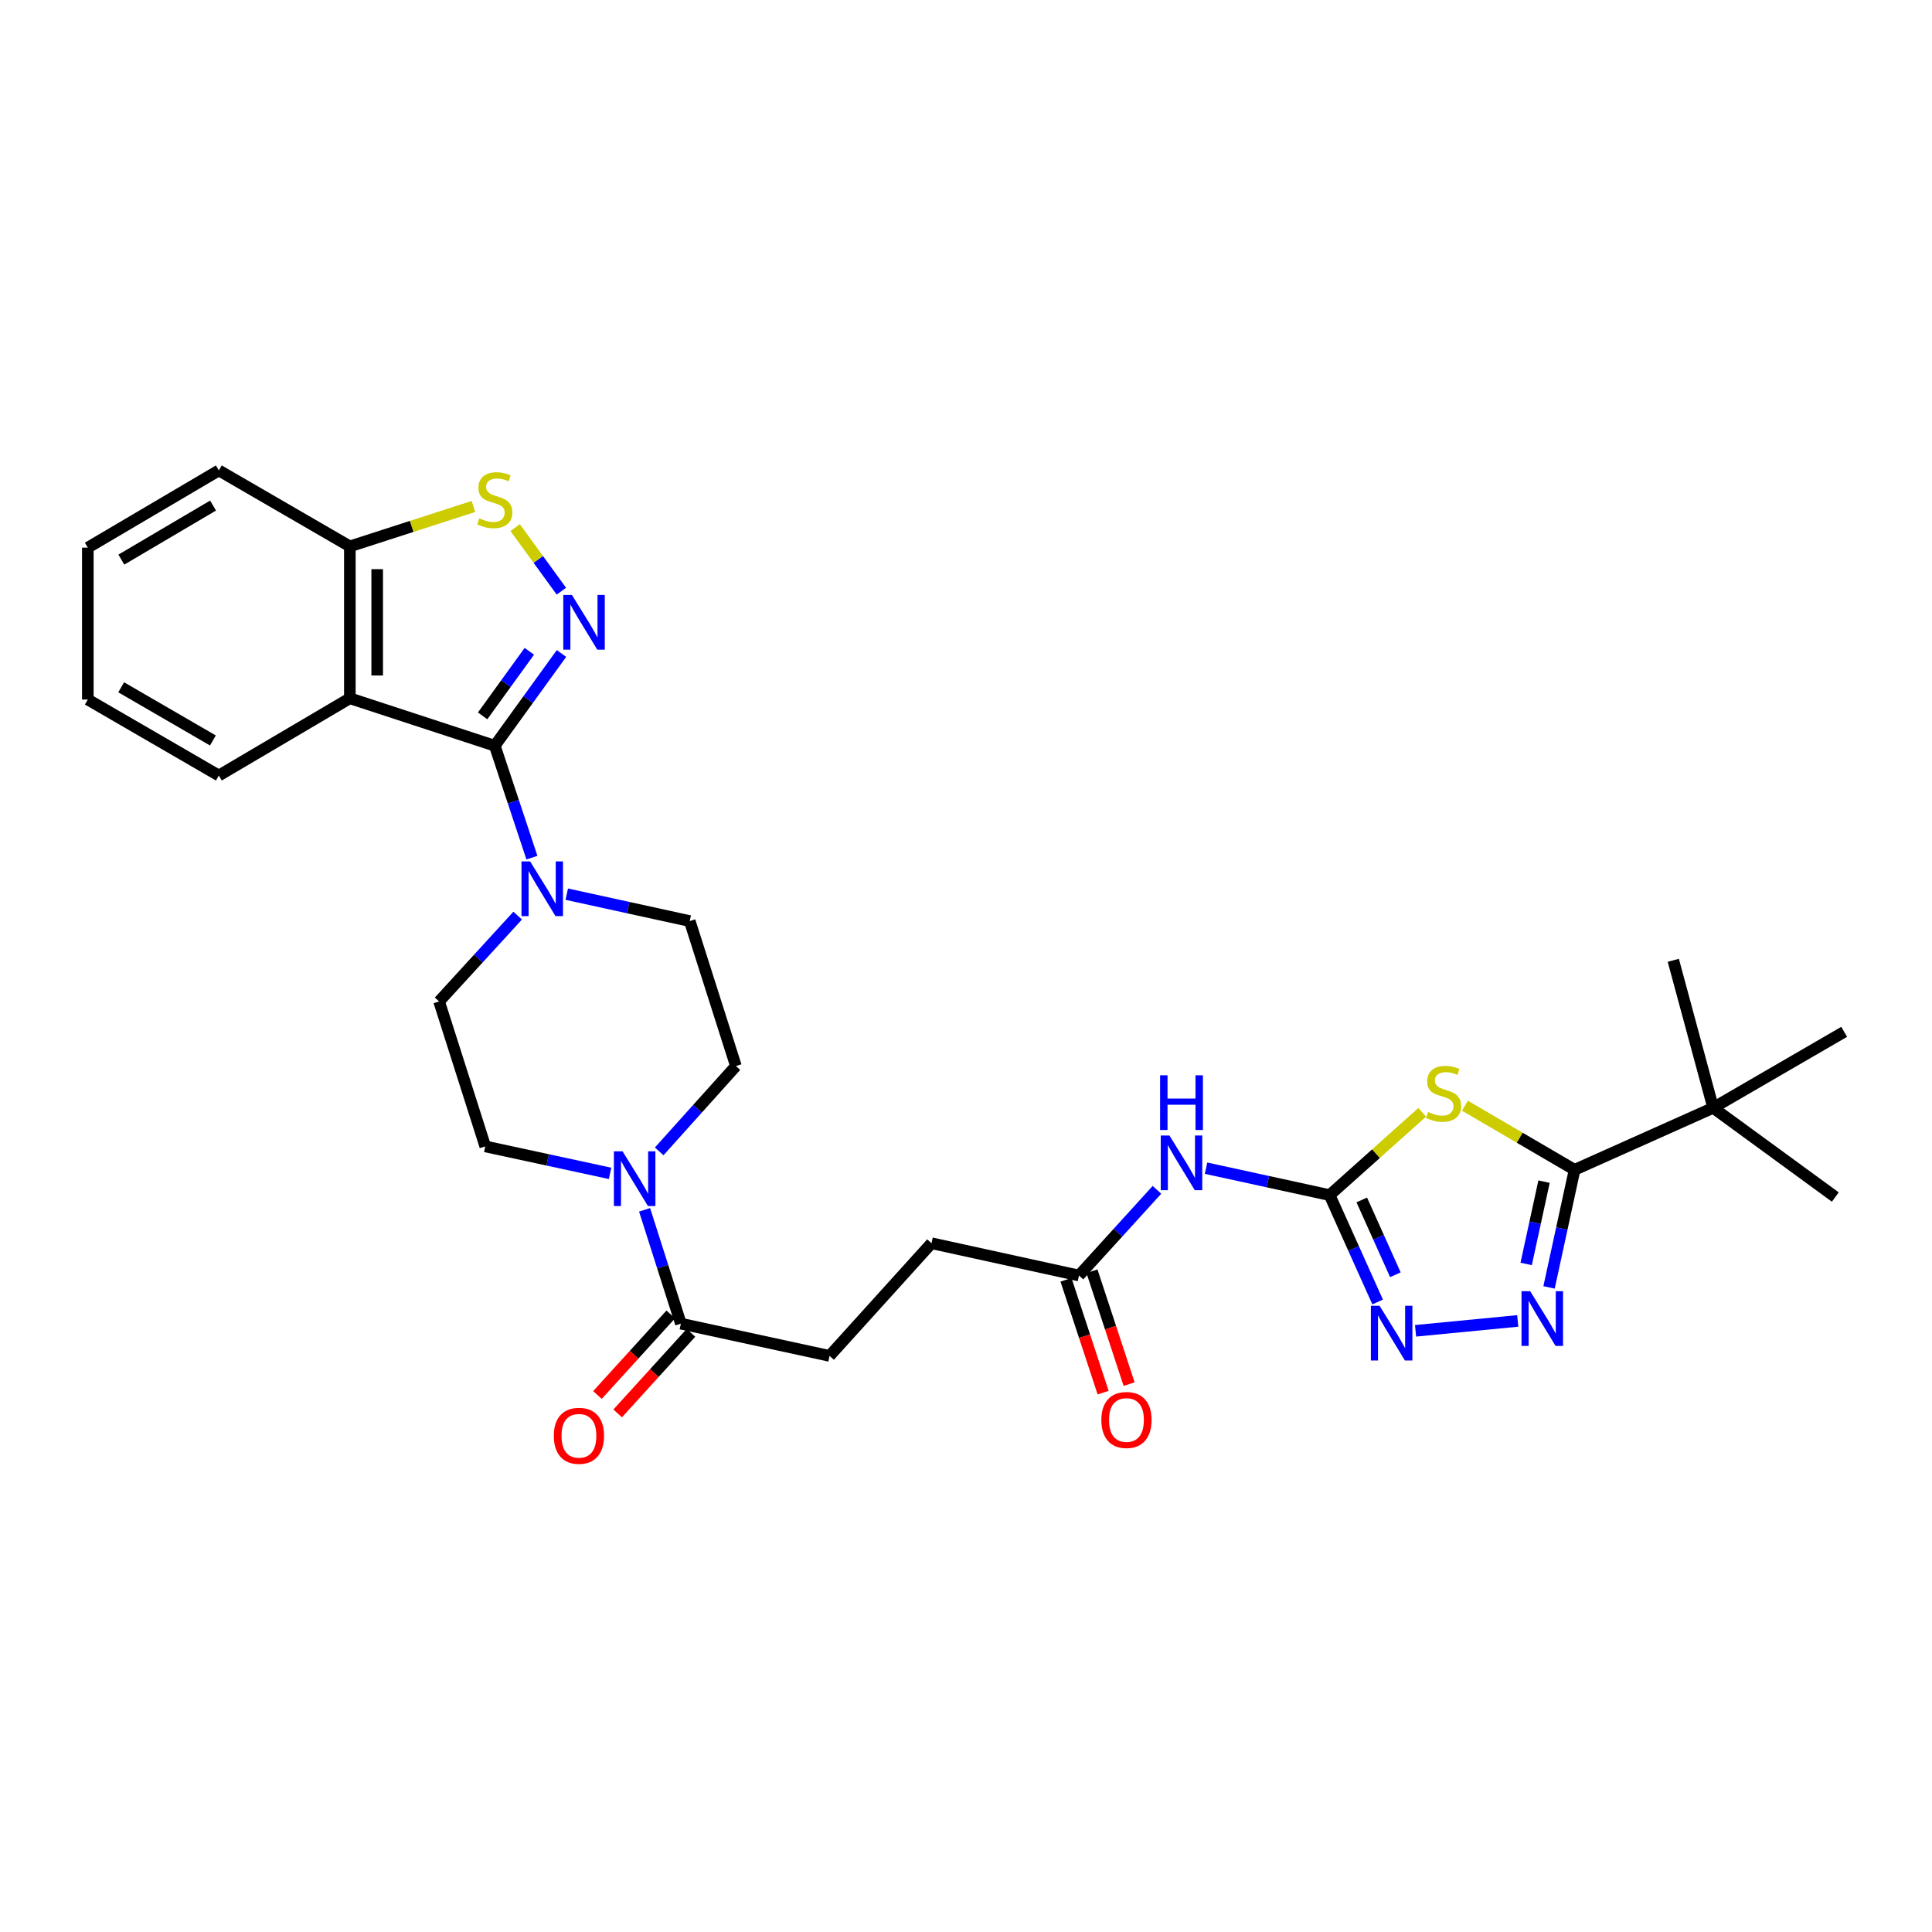 <?xml version='1.0' encoding='iso-8859-1'?>
<svg version='1.1' baseProfile='full'
              xmlns='http://www.w3.org/2000/svg'
                      xmlns:rdkit='http://www.rdkit.org/xml'
                      xmlns:xlink='http://www.w3.org/1999/xlink'
                  xml:space='preserve'
width='1000px' height='1000px' viewBox='0 0 1000 1000'>
<!-- END OF HEADER -->
<rect style='opacity:1.0;fill:#FFFFFF;stroke:none' width='1000' height='1000' x='0' y='0'> </rect>
<path class='bond-1' d='M 256.096,385.989 L 273.361,362.117' style='fill:none;fill-rule:evenodd;stroke:#000000;stroke-width:6px;stroke-linecap:butt;stroke-linejoin:miter;stroke-opacity:1' />
<path class='bond-1' d='M 273.361,362.117 L 290.625,338.245' style='fill:none;fill-rule:evenodd;stroke:#0000FF;stroke-width:6px;stroke-linecap:butt;stroke-linejoin:miter;stroke-opacity:1' />
<path class='bond-1' d='M 249.809,370.535 L 261.894,353.824' style='fill:none;fill-rule:evenodd;stroke:#000000;stroke-width:6px;stroke-linecap:butt;stroke-linejoin:miter;stroke-opacity:1' />
<path class='bond-1' d='M 261.894,353.824 L 273.979,337.114' style='fill:none;fill-rule:evenodd;stroke:#0000FF;stroke-width:6px;stroke-linecap:butt;stroke-linejoin:miter;stroke-opacity:1' />
<path class='bond-5' d='M 256.096,385.989 L 181.082,361.43' style='fill:none;fill-rule:evenodd;stroke:#000000;stroke-width:6px;stroke-linecap:butt;stroke-linejoin:miter;stroke-opacity:1' />
<path class='bond-7' d='M 256.096,385.989 L 265.707,414.958' style='fill:none;fill-rule:evenodd;stroke:#000000;stroke-width:6px;stroke-linecap:butt;stroke-linejoin:miter;stroke-opacity:1' />
<path class='bond-7' d='M 265.707,414.958 L 275.318,443.926' style='fill:none;fill-rule:evenodd;stroke:#0000FF;stroke-width:6px;stroke-linecap:butt;stroke-linejoin:miter;stroke-opacity:1' />
<path class='bond-0' d='M 736.132,575.734 L 712.172,597.161' style='fill:none;fill-rule:evenodd;stroke:#CCCC00;stroke-width:6px;stroke-linecap:butt;stroke-linejoin:miter;stroke-opacity:1' />
<path class='bond-0' d='M 712.172,597.161 L 688.213,618.588' style='fill:none;fill-rule:evenodd;stroke:#000000;stroke-width:6px;stroke-linecap:butt;stroke-linejoin:miter;stroke-opacity:1' />
<path class='bond-3' d='M 758.234,572.301 L 786.619,588.896' style='fill:none;fill-rule:evenodd;stroke:#CCCC00;stroke-width:6px;stroke-linecap:butt;stroke-linejoin:miter;stroke-opacity:1' />
<path class='bond-3' d='M 786.619,588.896 L 815.003,605.491' style='fill:none;fill-rule:evenodd;stroke:#000000;stroke-width:6px;stroke-linecap:butt;stroke-linejoin:miter;stroke-opacity:1' />
<path class='bond-8' d='M 290.568,305.99 L 278.605,289.536' style='fill:none;fill-rule:evenodd;stroke:#0000FF;stroke-width:6px;stroke-linecap:butt;stroke-linejoin:miter;stroke-opacity:1' />
<path class='bond-8' d='M 278.605,289.536 L 266.642,273.082' style='fill:none;fill-rule:evenodd;stroke:#CCCC00;stroke-width:6px;stroke-linecap:butt;stroke-linejoin:miter;stroke-opacity:1' />
<path class='bond-2' d='M 688.213,618.588 L 656.231,611.619' style='fill:none;fill-rule:evenodd;stroke:#000000;stroke-width:6px;stroke-linecap:butt;stroke-linejoin:miter;stroke-opacity:1' />
<path class='bond-2' d='M 656.231,611.619 L 624.249,604.65' style='fill:none;fill-rule:evenodd;stroke:#0000FF;stroke-width:6px;stroke-linecap:butt;stroke-linejoin:miter;stroke-opacity:1' />
<path class='bond-6' d='M 688.213,618.588 L 700.641,646.248' style='fill:none;fill-rule:evenodd;stroke:#000000;stroke-width:6px;stroke-linecap:butt;stroke-linejoin:miter;stroke-opacity:1' />
<path class='bond-6' d='M 700.641,646.248 L 713.069,673.908' style='fill:none;fill-rule:evenodd;stroke:#0000FF;stroke-width:6px;stroke-linecap:butt;stroke-linejoin:miter;stroke-opacity:1' />
<path class='bond-6' d='M 704.849,621.086 L 713.549,640.448' style='fill:none;fill-rule:evenodd;stroke:#000000;stroke-width:6px;stroke-linecap:butt;stroke-linejoin:miter;stroke-opacity:1' />
<path class='bond-6' d='M 713.549,640.448 L 722.248,659.81' style='fill:none;fill-rule:evenodd;stroke:#0000FF;stroke-width:6px;stroke-linecap:butt;stroke-linejoin:miter;stroke-opacity:1' />
<path class='bond-14' d='M 815.003,605.491 L 886.732,573.408' style='fill:none;fill-rule:evenodd;stroke:#000000;stroke-width:6px;stroke-linecap:butt;stroke-linejoin:miter;stroke-opacity:1' />
<path class='bond-33' d='M 815.003,605.491 L 808.394,635.92' style='fill:none;fill-rule:evenodd;stroke:#000000;stroke-width:6px;stroke-linecap:butt;stroke-linejoin:miter;stroke-opacity:1' />
<path class='bond-33' d='M 808.394,635.92 L 801.785,666.349' style='fill:none;fill-rule:evenodd;stroke:#0000FF;stroke-width:6px;stroke-linecap:butt;stroke-linejoin:miter;stroke-opacity:1' />
<path class='bond-33' d='M 799.192,611.616 L 794.566,632.916' style='fill:none;fill-rule:evenodd;stroke:#000000;stroke-width:6px;stroke-linecap:butt;stroke-linejoin:miter;stroke-opacity:1' />
<path class='bond-33' d='M 794.566,632.916 L 789.94,654.217' style='fill:none;fill-rule:evenodd;stroke:#0000FF;stroke-width:6px;stroke-linecap:butt;stroke-linejoin:miter;stroke-opacity:1' />
<path class='bond-4' d='M 785.584,683.708 L 732.691,688.827' style='fill:none;fill-rule:evenodd;stroke:#0000FF;stroke-width:6px;stroke-linecap:butt;stroke-linejoin:miter;stroke-opacity:1' />
<path class='bond-12' d='M 181.082,361.43 L 181.082,282.806' style='fill:none;fill-rule:evenodd;stroke:#000000;stroke-width:6px;stroke-linecap:butt;stroke-linejoin:miter;stroke-opacity:1' />
<path class='bond-12' d='M 195.232,349.636 L 195.232,294.6' style='fill:none;fill-rule:evenodd;stroke:#000000;stroke-width:6px;stroke-linecap:butt;stroke-linejoin:miter;stroke-opacity:1' />
<path class='bond-23' d='M 181.082,361.43 L 113.268,401.405' style='fill:none;fill-rule:evenodd;stroke:#000000;stroke-width:6px;stroke-linecap:butt;stroke-linejoin:miter;stroke-opacity:1' />
<path class='bond-15' d='M 293.357,462.815 L 325.178,469.779' style='fill:none;fill-rule:evenodd;stroke:#0000FF;stroke-width:6px;stroke-linecap:butt;stroke-linejoin:miter;stroke-opacity:1' />
<path class='bond-15' d='M 325.178,469.779 L 356.999,476.742' style='fill:none;fill-rule:evenodd;stroke:#000000;stroke-width:6px;stroke-linecap:butt;stroke-linejoin:miter;stroke-opacity:1' />
<path class='bond-16' d='M 267.947,473.925 L 247.611,496.135' style='fill:none;fill-rule:evenodd;stroke:#0000FF;stroke-width:6px;stroke-linecap:butt;stroke-linejoin:miter;stroke-opacity:1' />
<path class='bond-16' d='M 247.611,496.135 L 227.276,518.346' style='fill:none;fill-rule:evenodd;stroke:#000000;stroke-width:6px;stroke-linecap:butt;stroke-linejoin:miter;stroke-opacity:1' />
<path class='bond-30' d='M 245.045,262.147 L 213.064,272.477' style='fill:none;fill-rule:evenodd;stroke:#CCCC00;stroke-width:6px;stroke-linecap:butt;stroke-linejoin:miter;stroke-opacity:1' />
<path class='bond-30' d='M 213.064,272.477 L 181.082,282.806' style='fill:none;fill-rule:evenodd;stroke:#000000;stroke-width:6px;stroke-linecap:butt;stroke-linejoin:miter;stroke-opacity:1' />
<path class='bond-9' d='M 598.836,615.853 L 578.659,638.03' style='fill:none;fill-rule:evenodd;stroke:#0000FF;stroke-width:6px;stroke-linecap:butt;stroke-linejoin:miter;stroke-opacity:1' />
<path class='bond-9' d='M 578.659,638.03 L 558.482,660.207' style='fill:none;fill-rule:evenodd;stroke:#000000;stroke-width:6px;stroke-linecap:butt;stroke-linejoin:miter;stroke-opacity:1' />
<path class='bond-10' d='M 315.775,607.334 L 283.475,600.355' style='fill:none;fill-rule:evenodd;stroke:#0000FF;stroke-width:6px;stroke-linecap:butt;stroke-linejoin:miter;stroke-opacity:1' />
<path class='bond-10' d='M 283.475,600.355 L 251.175,593.376' style='fill:none;fill-rule:evenodd;stroke:#000000;stroke-width:6px;stroke-linecap:butt;stroke-linejoin:miter;stroke-opacity:1' />
<path class='bond-11' d='M 333.635,626.211 L 343.026,655.661' style='fill:none;fill-rule:evenodd;stroke:#0000FF;stroke-width:6px;stroke-linecap:butt;stroke-linejoin:miter;stroke-opacity:1' />
<path class='bond-11' d='M 343.026,655.661 L 352.416,685.112' style='fill:none;fill-rule:evenodd;stroke:#000000;stroke-width:6px;stroke-linecap:butt;stroke-linejoin:miter;stroke-opacity:1' />
<path class='bond-31' d='M 341.193,595.953 L 361.049,573.863' style='fill:none;fill-rule:evenodd;stroke:#0000FF;stroke-width:6px;stroke-linecap:butt;stroke-linejoin:miter;stroke-opacity:1' />
<path class='bond-31' d='M 361.049,573.863 L 380.906,551.773' style='fill:none;fill-rule:evenodd;stroke:#000000;stroke-width:6px;stroke-linecap:butt;stroke-linejoin:miter;stroke-opacity:1' />
<path class='bond-19' d='M 347.183,680.35 L 328.21,701.2' style='fill:none;fill-rule:evenodd;stroke:#000000;stroke-width:6px;stroke-linecap:butt;stroke-linejoin:miter;stroke-opacity:1' />
<path class='bond-19' d='M 328.21,701.2 L 309.238,722.049' style='fill:none;fill-rule:evenodd;stroke:#FF0000;stroke-width:6px;stroke-linecap:butt;stroke-linejoin:miter;stroke-opacity:1' />
<path class='bond-19' d='M 357.649,689.874 L 338.676,710.724' style='fill:none;fill-rule:evenodd;stroke:#000000;stroke-width:6px;stroke-linecap:butt;stroke-linejoin:miter;stroke-opacity:1' />
<path class='bond-19' d='M 338.676,710.724 L 319.704,731.573' style='fill:none;fill-rule:evenodd;stroke:#FF0000;stroke-width:6px;stroke-linecap:butt;stroke-linejoin:miter;stroke-opacity:1' />
<path class='bond-20' d='M 352.416,685.112 L 429.388,701.81' style='fill:none;fill-rule:evenodd;stroke:#000000;stroke-width:6px;stroke-linecap:butt;stroke-linejoin:miter;stroke-opacity:1' />
<path class='bond-27' d='M 181.082,282.806 L 113.268,243.491' style='fill:none;fill-rule:evenodd;stroke:#000000;stroke-width:6px;stroke-linecap:butt;stroke-linejoin:miter;stroke-opacity:1' />
<path class='bond-13' d='M 558.482,660.207 L 482.146,643.493' style='fill:none;fill-rule:evenodd;stroke:#000000;stroke-width:6px;stroke-linecap:butt;stroke-linejoin:miter;stroke-opacity:1' />
<path class='bond-21' d='M 551.761,662.418 L 561.369,691.621' style='fill:none;fill-rule:evenodd;stroke:#000000;stroke-width:6px;stroke-linecap:butt;stroke-linejoin:miter;stroke-opacity:1' />
<path class='bond-21' d='M 561.369,691.621 L 570.978,720.825' style='fill:none;fill-rule:evenodd;stroke:#FF0000;stroke-width:6px;stroke-linecap:butt;stroke-linejoin:miter;stroke-opacity:1' />
<path class='bond-21' d='M 565.203,657.995 L 574.811,687.199' style='fill:none;fill-rule:evenodd;stroke:#000000;stroke-width:6px;stroke-linecap:butt;stroke-linejoin:miter;stroke-opacity:1' />
<path class='bond-21' d='M 574.811,687.199 L 584.42,716.402' style='fill:none;fill-rule:evenodd;stroke:#FF0000;stroke-width:6px;stroke-linecap:butt;stroke-linejoin:miter;stroke-opacity:1' />
<path class='bond-24' d='M 886.732,573.408 L 949.954,619.586' style='fill:none;fill-rule:evenodd;stroke:#000000;stroke-width:6px;stroke-linecap:butt;stroke-linejoin:miter;stroke-opacity:1' />
<path class='bond-25' d='M 886.732,573.408 L 866.095,497.057' style='fill:none;fill-rule:evenodd;stroke:#000000;stroke-width:6px;stroke-linecap:butt;stroke-linejoin:miter;stroke-opacity:1' />
<path class='bond-26' d='M 886.732,573.408 L 954.545,534.069' style='fill:none;fill-rule:evenodd;stroke:#000000;stroke-width:6px;stroke-linecap:butt;stroke-linejoin:miter;stroke-opacity:1' />
<path class='bond-18' d='M 356.999,476.742 L 380.906,551.773' style='fill:none;fill-rule:evenodd;stroke:#000000;stroke-width:6px;stroke-linecap:butt;stroke-linejoin:miter;stroke-opacity:1' />
<path class='bond-17' d='M 227.276,518.346 L 251.175,593.376' style='fill:none;fill-rule:evenodd;stroke:#000000;stroke-width:6px;stroke-linecap:butt;stroke-linejoin:miter;stroke-opacity:1' />
<path class='bond-22' d='M 429.388,701.81 L 482.146,643.493' style='fill:none;fill-rule:evenodd;stroke:#000000;stroke-width:6px;stroke-linecap:butt;stroke-linejoin:miter;stroke-opacity:1' />
<path class='bond-28' d='M 113.268,401.405 L 45.455,362.082' style='fill:none;fill-rule:evenodd;stroke:#000000;stroke-width:6px;stroke-linecap:butt;stroke-linejoin:miter;stroke-opacity:1' />
<path class='bond-28' d='M 110.195,383.265 L 62.725,355.739' style='fill:none;fill-rule:evenodd;stroke:#000000;stroke-width:6px;stroke-linecap:butt;stroke-linejoin:miter;stroke-opacity:1' />
<path class='bond-32' d='M 113.268,243.491 L 45.455,283.459' style='fill:none;fill-rule:evenodd;stroke:#000000;stroke-width:6px;stroke-linecap:butt;stroke-linejoin:miter;stroke-opacity:1' />
<path class='bond-32' d='M 110.281,261.677 L 62.812,289.655' style='fill:none;fill-rule:evenodd;stroke:#000000;stroke-width:6px;stroke-linecap:butt;stroke-linejoin:miter;stroke-opacity:1' />
<path class='bond-29' d='M 45.455,362.082 L 45.455,283.459' style='fill:none;fill-rule:evenodd;stroke:#000000;stroke-width:6px;stroke-linecap:butt;stroke-linejoin:miter;stroke-opacity:1' />
<path  class='atom-1' d='M 739.19 575.565
Q 739.51 575.685, 740.83 576.245
Q 742.15 576.805, 743.59 577.165
Q 745.07 577.485, 746.51 577.485
Q 749.19 577.485, 750.75 576.205
Q 752.31 574.885, 752.31 572.605
Q 752.31 571.045, 751.51 570.085
Q 750.75 569.125, 749.55 568.605
Q 748.35 568.085, 746.35 567.485
Q 743.83 566.725, 742.31 566.005
Q 740.83 565.285, 739.75 563.765
Q 738.71 562.245, 738.71 559.685
Q 738.71 556.125, 741.11 553.925
Q 743.55 551.725, 748.35 551.725
Q 751.63 551.725, 755.35 553.285
L 754.43 556.365
Q 751.03 554.965, 748.47 554.965
Q 745.71 554.965, 744.19 556.125
Q 742.67 557.245, 742.71 559.205
Q 742.71 560.725, 743.47 561.645
Q 744.27 562.565, 745.39 563.085
Q 746.55 563.605, 748.47 564.205
Q 751.03 565.005, 752.55 565.805
Q 754.07 566.605, 755.15 568.245
Q 756.27 569.845, 756.27 572.605
Q 756.27 576.525, 753.63 578.645
Q 751.03 580.725, 746.67 580.725
Q 744.15 580.725, 742.23 580.165
Q 740.35 579.645, 738.11 578.725
L 739.19 575.565
' fill='#CCCC00'/>
<path  class='atom-2' d='M 296.031 307.954
L 305.311 322.954
Q 306.231 324.434, 307.711 327.114
Q 309.191 329.794, 309.271 329.954
L 309.271 307.954
L 313.031 307.954
L 313.031 336.274
L 309.151 336.274
L 299.191 319.874
Q 298.031 317.954, 296.791 315.754
Q 295.591 313.554, 295.231 312.874
L 295.231 336.274
L 291.551 336.274
L 291.551 307.954
L 296.031 307.954
' fill='#0000FF'/>
<path  class='atom-5' d='M 792.022 668.318
L 801.302 683.318
Q 802.222 684.798, 803.702 687.478
Q 805.182 690.158, 805.262 690.318
L 805.262 668.318
L 809.022 668.318
L 809.022 696.638
L 805.142 696.638
L 795.182 680.238
Q 794.022 678.318, 792.782 676.118
Q 791.582 673.918, 791.222 673.238
L 791.222 696.638
L 787.542 696.638
L 787.542 668.318
L 792.022 668.318
' fill='#0000FF'/>
<path  class='atom-7' d='M 714.051 675.866
L 723.331 690.866
Q 724.251 692.346, 725.731 695.026
Q 727.211 697.706, 727.291 697.866
L 727.291 675.866
L 731.051 675.866
L 731.051 704.186
L 727.171 704.186
L 717.211 687.786
Q 716.051 685.866, 714.811 683.666
Q 713.611 681.466, 713.251 680.786
L 713.251 704.186
L 709.571 704.186
L 709.571 675.866
L 714.051 675.866
' fill='#0000FF'/>
<path  class='atom-8' d='M 274.403 445.877
L 283.683 460.877
Q 284.603 462.357, 286.083 465.037
Q 287.563 467.717, 287.643 467.877
L 287.643 445.877
L 291.403 445.877
L 291.403 474.197
L 287.523 474.197
L 277.563 457.797
Q 276.403 455.877, 275.163 453.677
Q 273.963 451.477, 273.603 450.797
L 273.603 474.197
L 269.923 474.197
L 269.923 445.877
L 274.403 445.877
' fill='#0000FF'/>
<path  class='atom-9' d='M 248.096 268.297
Q 248.416 268.417, 249.736 268.977
Q 251.056 269.537, 252.496 269.897
Q 253.976 270.217, 255.416 270.217
Q 258.096 270.217, 259.656 268.937
Q 261.216 267.617, 261.216 265.337
Q 261.216 263.777, 260.416 262.817
Q 259.656 261.857, 258.456 261.337
Q 257.256 260.817, 255.256 260.217
Q 252.736 259.457, 251.216 258.737
Q 249.736 258.017, 248.656 256.497
Q 247.616 254.977, 247.616 252.417
Q 247.616 248.857, 250.016 246.657
Q 252.456 244.457, 257.256 244.457
Q 260.536 244.457, 264.256 246.017
L 263.336 249.097
Q 259.936 247.697, 257.376 247.697
Q 254.616 247.697, 253.096 248.857
Q 251.576 249.977, 251.616 251.937
Q 251.616 253.457, 252.376 254.377
Q 253.176 255.297, 254.296 255.817
Q 255.456 256.337, 257.376 256.937
Q 259.936 257.737, 261.456 258.537
Q 262.976 259.337, 264.056 260.977
Q 265.176 262.577, 265.176 265.337
Q 265.176 269.257, 262.536 271.377
Q 259.936 273.457, 255.576 273.457
Q 253.056 273.457, 251.136 272.897
Q 249.256 272.377, 247.016 271.457
L 248.096 268.297
' fill='#CCCC00'/>
<path  class='atom-10' d='M 605.287 587.722
L 614.567 602.722
Q 615.487 604.202, 616.967 606.882
Q 618.447 609.562, 618.527 609.722
L 618.527 587.722
L 622.287 587.722
L 622.287 616.042
L 618.407 616.042
L 608.447 599.642
Q 607.287 597.722, 606.047 595.522
Q 604.847 593.322, 604.487 592.642
L 604.487 616.042
L 600.807 616.042
L 600.807 587.722
L 605.287 587.722
' fill='#0000FF'/>
<path  class='atom-10' d='M 600.467 556.57
L 604.307 556.57
L 604.307 568.61
L 618.787 568.61
L 618.787 556.57
L 622.627 556.57
L 622.627 584.89
L 618.787 584.89
L 618.787 571.81
L 604.307 571.81
L 604.307 584.89
L 600.467 584.89
L 600.467 556.57
' fill='#0000FF'/>
<path  class='atom-11' d='M 322.233 595.922
L 331.513 610.922
Q 332.433 612.402, 333.913 615.082
Q 335.393 617.762, 335.473 617.922
L 335.473 595.922
L 339.233 595.922
L 339.233 624.242
L 335.353 624.242
L 325.393 607.842
Q 324.233 605.922, 322.993 603.722
Q 321.793 601.522, 321.433 600.842
L 321.433 624.242
L 317.753 624.242
L 317.753 595.922
L 322.233 595.922
' fill='#0000FF'/>
<path  class='atom-20' d='M 286.657 743.171
Q 286.657 736.371, 290.017 732.571
Q 293.377 728.771, 299.657 728.771
Q 305.937 728.771, 309.297 732.571
Q 312.657 736.371, 312.657 743.171
Q 312.657 750.051, 309.257 753.971
Q 305.857 757.851, 299.657 757.851
Q 293.417 757.851, 290.017 753.971
Q 286.657 750.091, 286.657 743.171
M 299.657 754.651
Q 303.977 754.651, 306.297 751.771
Q 308.657 748.851, 308.657 743.171
Q 308.657 737.611, 306.297 734.811
Q 303.977 731.971, 299.657 731.971
Q 295.337 731.971, 292.977 734.771
Q 290.657 737.571, 290.657 743.171
Q 290.657 748.891, 292.977 751.771
Q 295.337 754.651, 299.657 754.651
' fill='#FF0000'/>
<path  class='atom-22' d='M 570.057 734.979
Q 570.057 728.179, 573.417 724.379
Q 576.777 720.579, 583.057 720.579
Q 589.337 720.579, 592.697 724.379
Q 596.057 728.179, 596.057 734.979
Q 596.057 741.859, 592.657 745.779
Q 589.257 749.659, 583.057 749.659
Q 576.817 749.659, 573.417 745.779
Q 570.057 741.899, 570.057 734.979
M 583.057 746.459
Q 587.377 746.459, 589.697 743.579
Q 592.057 740.659, 592.057 734.979
Q 592.057 729.419, 589.697 726.619
Q 587.377 723.779, 583.057 723.779
Q 578.737 723.779, 576.377 726.579
Q 574.057 729.379, 574.057 734.979
Q 574.057 740.699, 576.377 743.579
Q 578.737 746.459, 583.057 746.459
' fill='#FF0000'/>
</svg>
